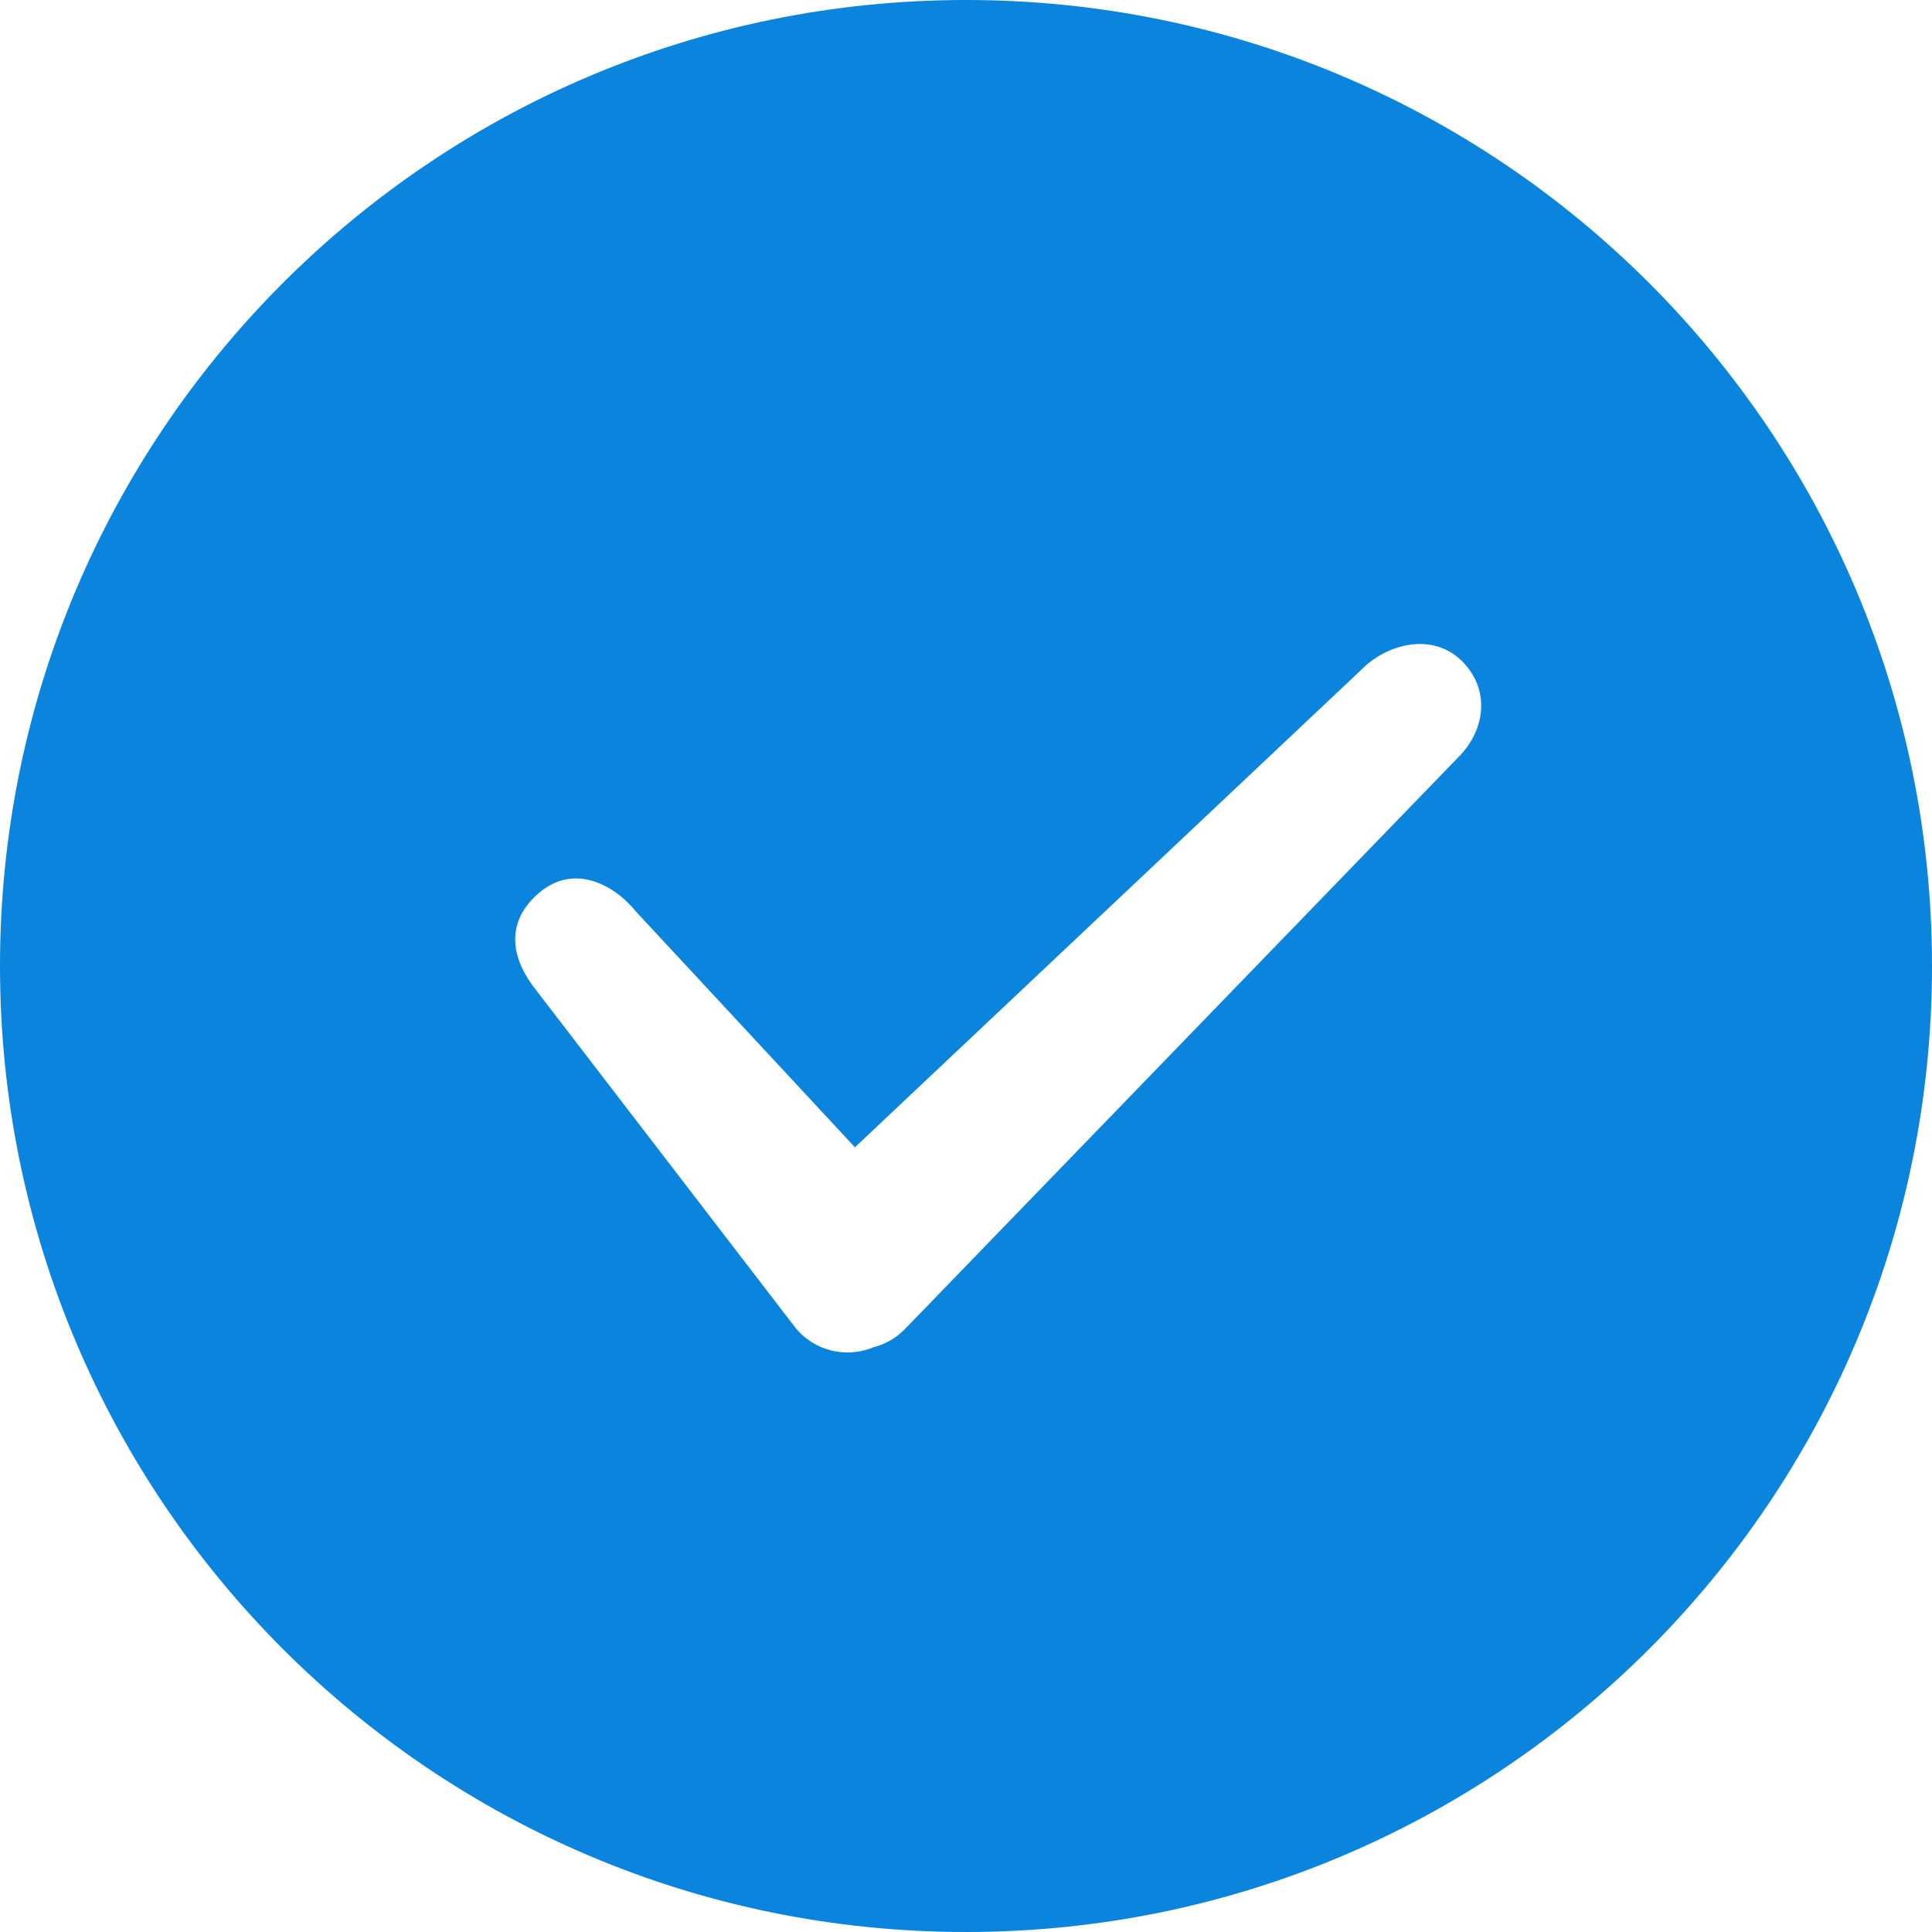 <svg width="30" height="30" viewBox="0 0 30 30" xmlns="http://www.w3.org/2000/svg">
    <path d="M15 0c8.284 0 15 6.716 15 15 0 8.284-6.716 15-15 15-8.284 0-15-6.716-15-15C0 6.716 6.716 0 15 0zm7.689 10.254c-.457-.44-1.163-.256-1.56.155l-7.854 7.406-3.394-3.654c-.36-.445-.99-.76-1.53-.28-.54.479-.383 1.052-.024 1.497l4.022 5.236c.298.37.8.482 1.22.304.179-.046.348-.141.486-.284l8.613-8.9c.397-.413.478-1.04.021-1.48z" fill="#0A84DC" fill-rule="evenodd"/>
</svg>
